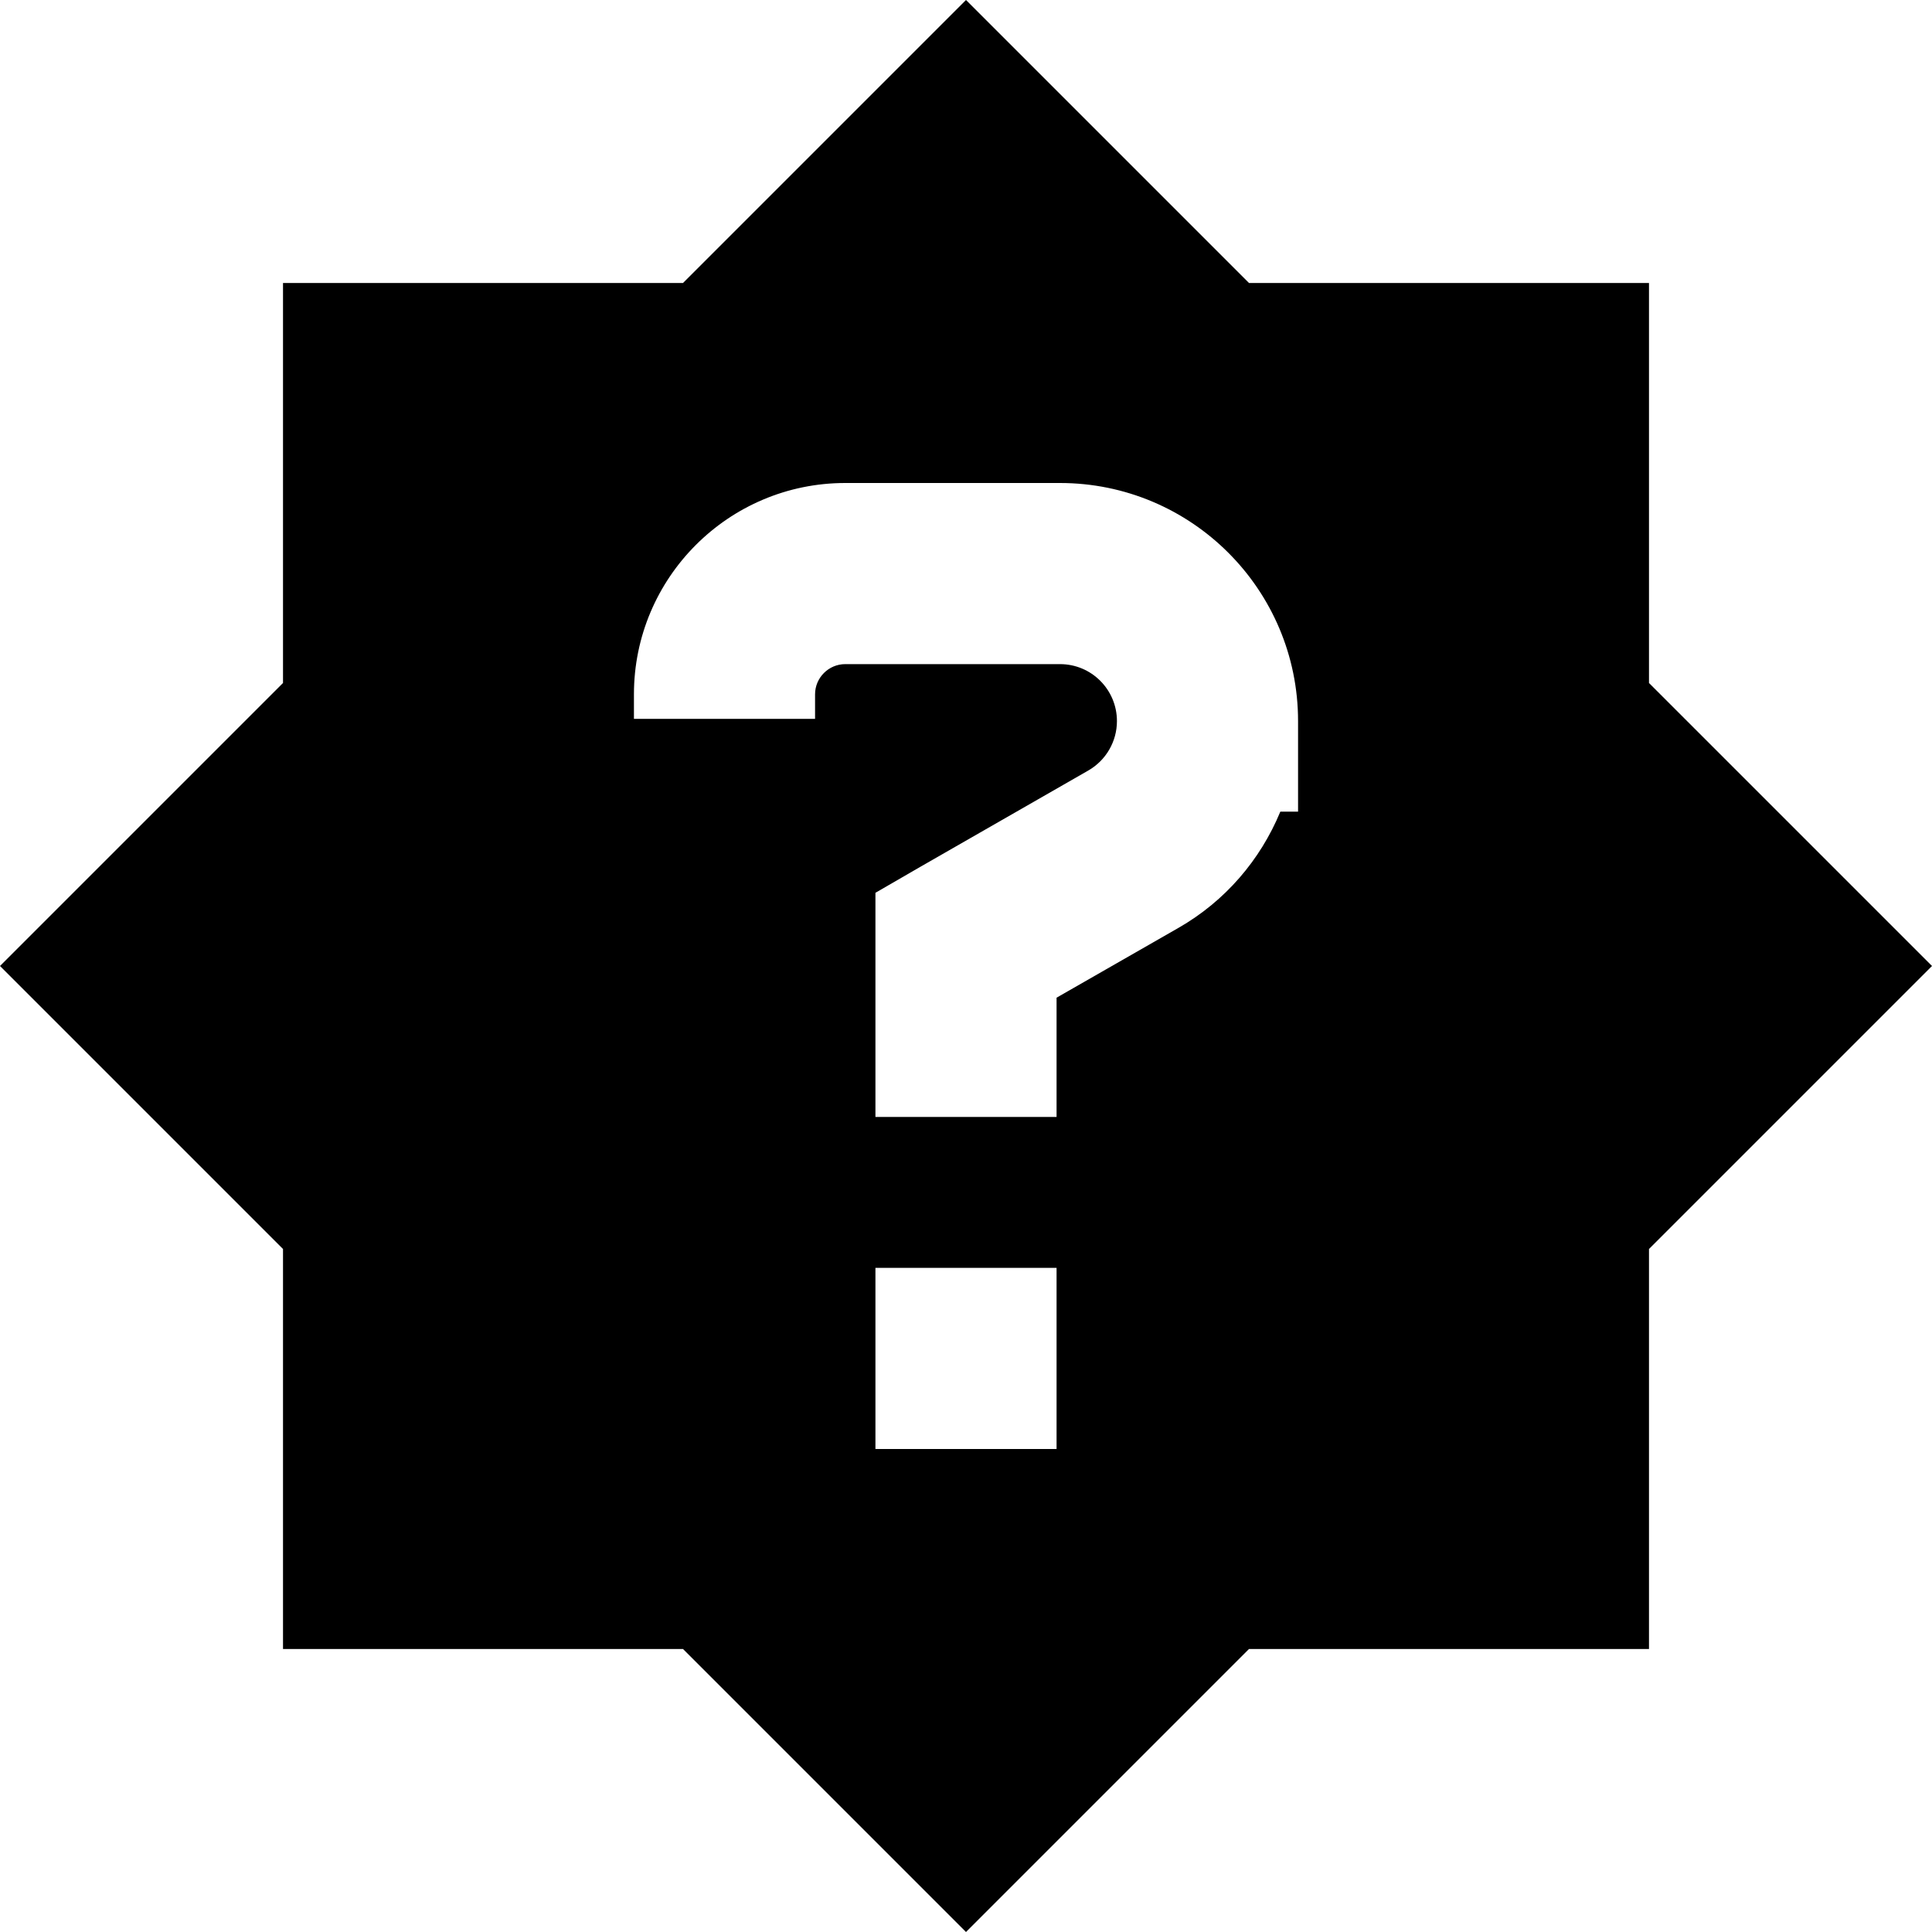 <svg xmlns="http://www.w3.org/2000/svg" viewBox="0 0 512 512"><!--! Font Awesome Pro 6.5.2 by @fontawesome - https://fontawesome.com License - https://fontawesome.com/license (Commercial License) Copyright 2024 Fonticons, Inc. --><path d="M256 0l75 75 106 0 0 106 75 75-75 75 0 106-106 0-75 75-75-75L75 437l0-106L0 256l75-75L75 75l106 0L256 0zM168 184l0 6.5 48 0 0-6.5c0-4.4 3.6-8 8-8l56.9 0c8.4 0 15.1 6.8 15.1 15.1c0 5.4-2.9 10.4-7.6 13.1l-44.3 25.4L232 236.6l0 13.9 0 21.5 0 24 48 0 0-24 0-7.6 32.3-18.5c12.4-7.1 21.7-18 27-30.8l4.7 0 0-24c0-34.9-28.3-63.1-63.1-63.1L224 128c-30.9 0-56 25.1-56 56zm64 152l0 48 48 0 0-48-48 0z"/></svg>